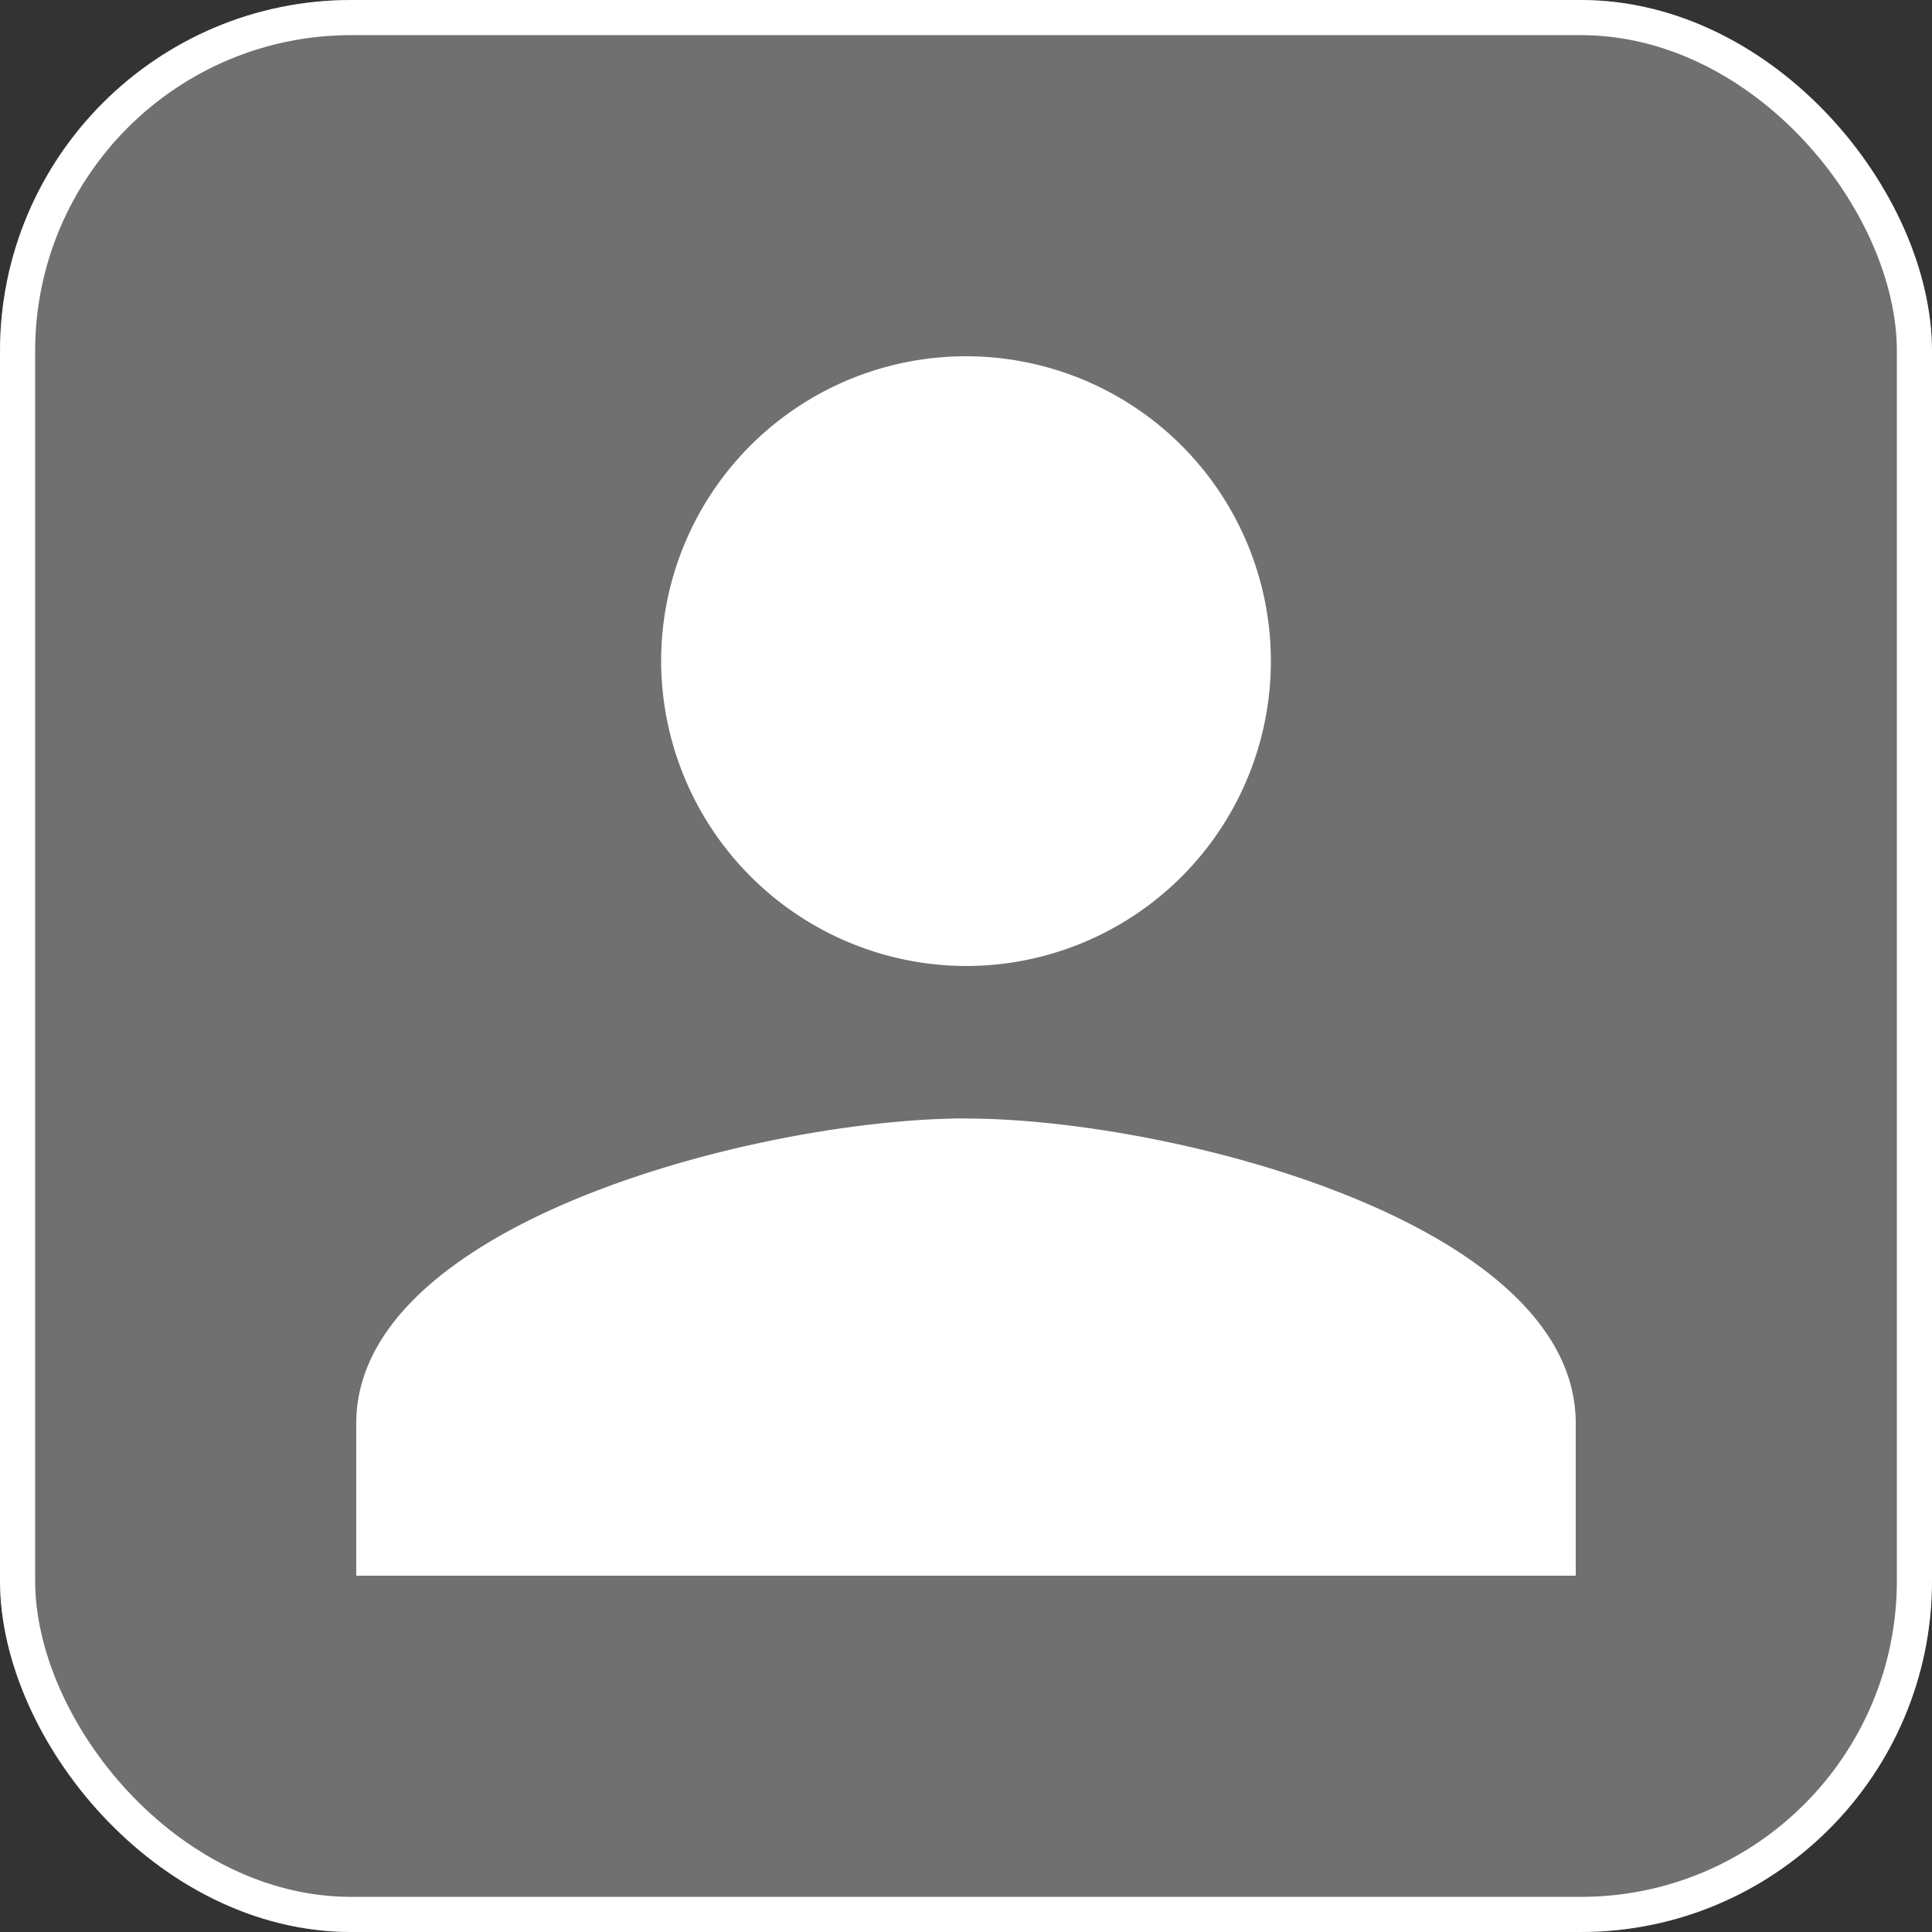 <?xml version="1.0" encoding="UTF-8"?> <svg xmlns="http://www.w3.org/2000/svg" height="55" viewBox="0 0 55 55" width="55"><rect x="0" y="0" width="55" height="55" fill="#333333" stroke="none"/><rect fill="#fff" height="55" opacity=".3" rx="10" width="55"></rect><g fill="none" stroke="#fff"><rect height="55" rx="10" stroke="none" width="55"></rect><rect fill="none" height="54" rx="9.5" width="54" x=".5" y=".5"></rect></g><path d="m21.858 21.858a8.679 8.679 0 1 0 -8.679-8.679 8.7 8.7 0 0 0 8.679 8.679zm0 4.339c-5.75.003-17.358 2.93-17.358 8.679v4.339h34.716v-4.339c0-5.749-11.608-8.676-17.358-8.676z" fill="#fff" transform="translate(5.642 5.642)"></path></svg> 